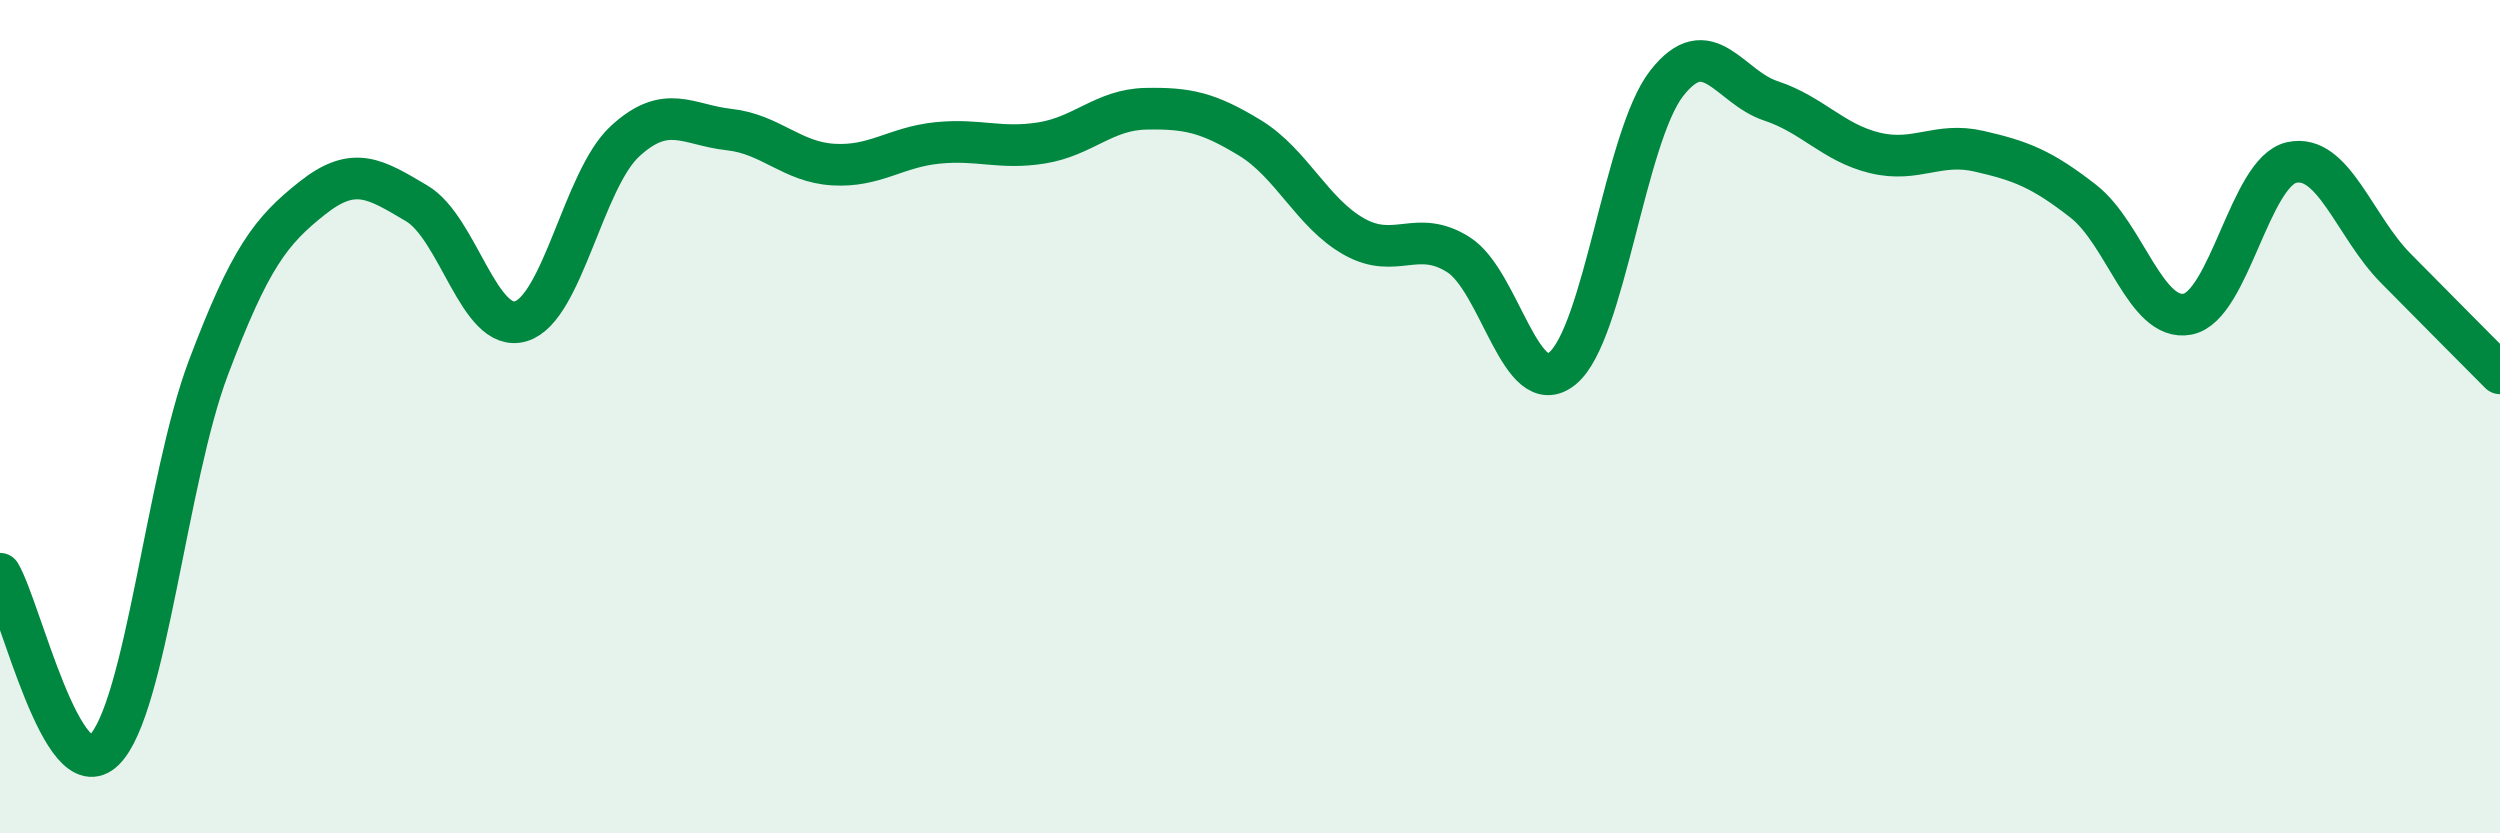 
    <svg width="60" height="20" viewBox="0 0 60 20" xmlns="http://www.w3.org/2000/svg">
      <path
        d="M 0,13.77 C 0.5,14.62 1.5,18.99 2.5,18 C 3.5,17.01 4,11.48 5,8.83 C 6,6.18 6.5,5.54 7.5,4.75 C 8.5,3.96 9,4.29 10,4.88 C 11,5.47 11.5,8.01 12.5,7.71 C 13.5,7.41 14,4.31 15,3.39 C 16,2.47 16.5,3 17.5,3.11 C 18.5,3.22 19,3.89 20,3.95 C 21,4.01 21.5,3.53 22.5,3.43 C 23.5,3.33 24,3.59 25,3.43 C 26,3.27 26.5,2.63 27.5,2.61 C 28.5,2.59 29,2.7 30,3.31 C 31,3.92 31.5,5.12 32.5,5.68 C 33.5,6.24 34,5.48 35,6.11 C 36,6.74 36.5,9.66 37.5,8.84 C 38.5,8.02 39,3.28 40,2 C 41,0.72 41.5,2.09 42.5,2.42 C 43.5,2.75 44,3.43 45,3.67 C 46,3.91 46.5,3.4 47.5,3.63 C 48.5,3.86 49,4.05 50,4.83 C 51,5.61 51.5,7.73 52.5,7.54 C 53.5,7.35 54,4.12 55,3.9 C 56,3.68 56.5,5.43 57.5,6.44 C 58.5,7.45 59.5,8.46 60,8.96L60 20L0 20Z"
        fill="#008740"
        opacity="0.1"
        stroke-linecap="round"
        stroke-linejoin="round"
      />
      <path
        d="M 0,13.77 C 0.5,14.62 1.5,18.99 2.5,18 C 3.5,17.01 4,11.48 5,8.83 C 6,6.18 6.5,5.54 7.5,4.75 C 8.5,3.96 9,4.29 10,4.88 C 11,5.47 11.5,8.01 12.5,7.71 C 13.5,7.41 14,4.31 15,3.39 C 16,2.47 16.5,3 17.5,3.11 C 18.5,3.22 19,3.89 20,3.95 C 21,4.01 21.5,3.53 22.5,3.43 C 23.5,3.33 24,3.59 25,3.43 C 26,3.27 26.5,2.63 27.5,2.61 C 28.5,2.59 29,2.7 30,3.31 C 31,3.92 31.5,5.12 32.5,5.68 C 33.5,6.24 34,5.48 35,6.11 C 36,6.74 36.5,9.66 37.5,8.84 C 38.5,8.02 39,3.28 40,2 C 41,0.72 41.5,2.09 42.5,2.42 C 43.5,2.75 44,3.43 45,3.67 C 46,3.91 46.5,3.4 47.5,3.63 C 48.5,3.86 49,4.05 50,4.83 C 51,5.61 51.5,7.73 52.5,7.54 C 53.5,7.35 54,4.12 55,3.9 C 56,3.68 56.5,5.43 57.5,6.44 C 58.5,7.45 59.5,8.46 60,8.96"
        stroke="#008740"
        stroke-width="1"
        fill="none"
        stroke-linecap="round"
        stroke-linejoin="round"
      />
    </svg>
  